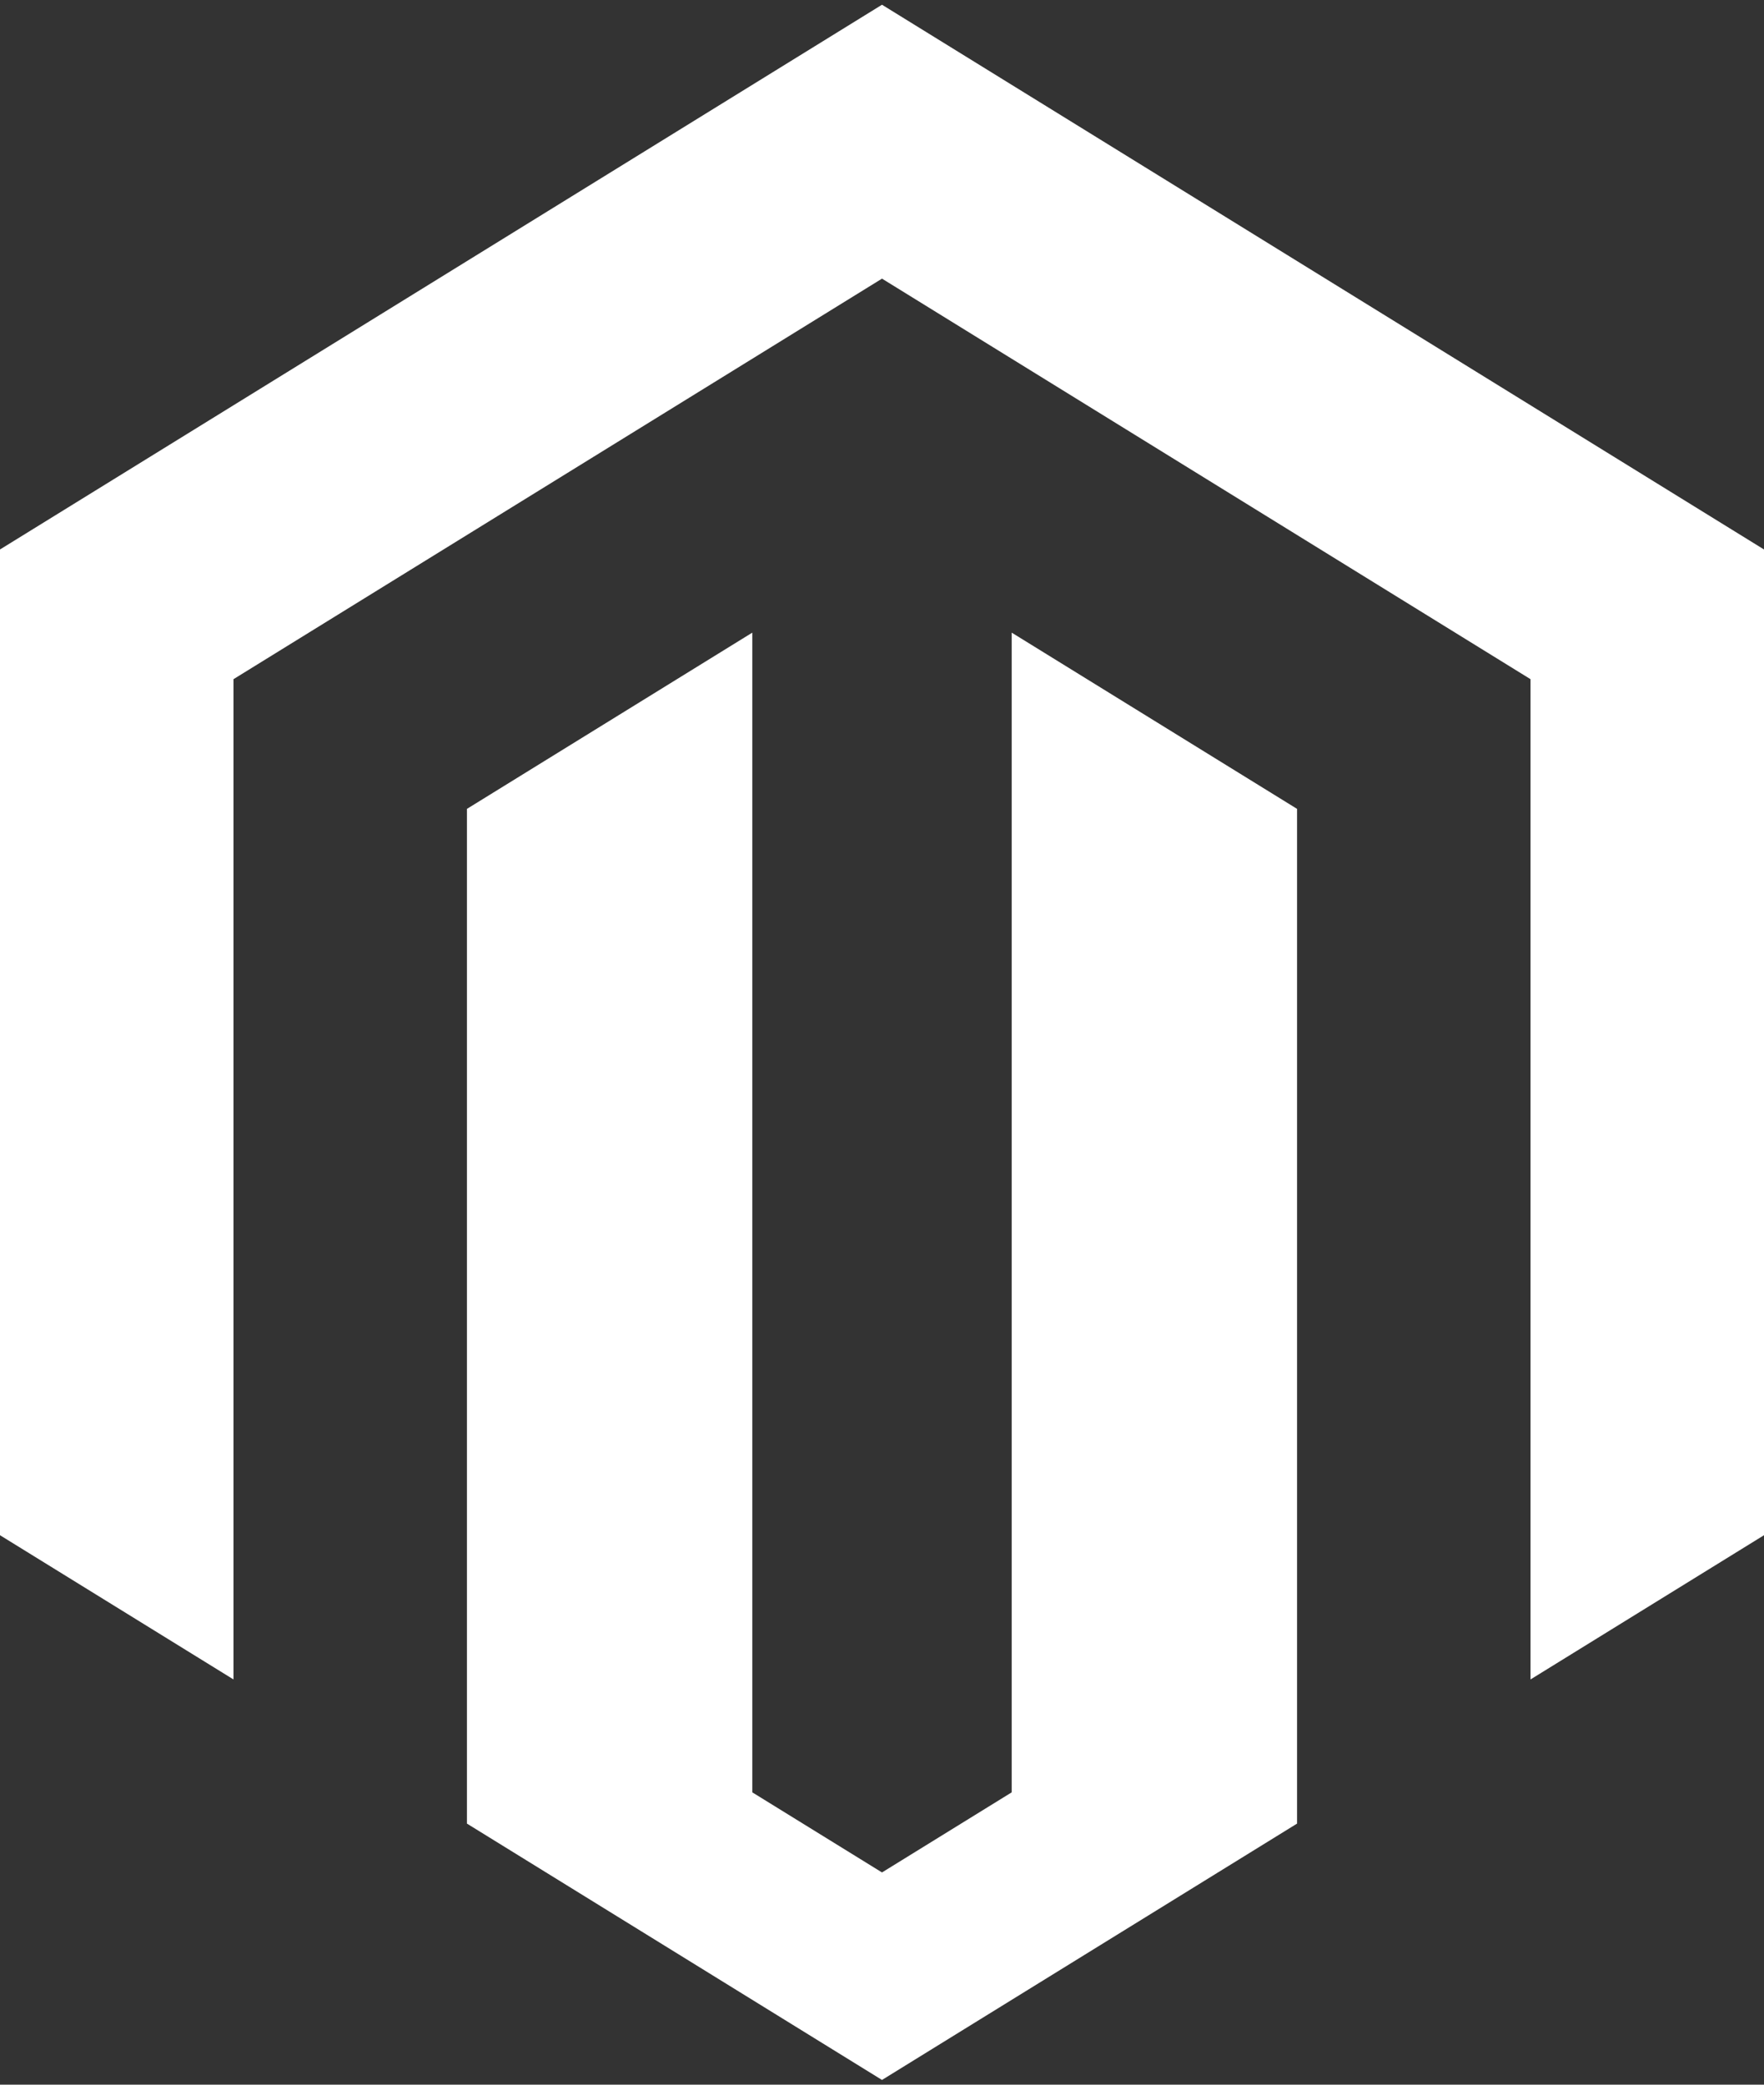 <?xml version="1.0" encoding="UTF-8" standalone="no"?>

<svg
   xmlns:dc="http://purl.org/dc/elements/1.1/"
   xmlns:cc="http://creativecommons.org/ns#"
   xmlns:rdf="http://www.w3.org/1999/02/22-rdf-syntax-ns#"
   xmlns:svg="http://www.w3.org/2000/svg"
   xmlns="http://www.w3.org/2000/svg"
   version="1.1"
   width="110"
   height="130"
   id="svg5364">
  <rect width="100%" height="100%" fill="#333333" stroke="none"/>
  <defs
     id="defs5366" />
  <g
     transform="translate(925.714,-408.076)"
     id="layer1">
    <path
       d="m -862.626,519.846 -8.088,4.995 -8.088,-4.995 0,-72.319 -17.794,10.99 0,63.278 25.882,15.986 25.882,-15.986 0,-63.278 -17.794,-10.99 z m -8.088,-111.475 -55,33.97 0,61.471 14.559,8.993 0,-62.375 40.441,-24.978 40.441,24.978 0,62.375 14.559,-8.993 0,-61.471 z"
       id="path5354"
       style="fill:#ffffff" />
  </g>
</svg>
